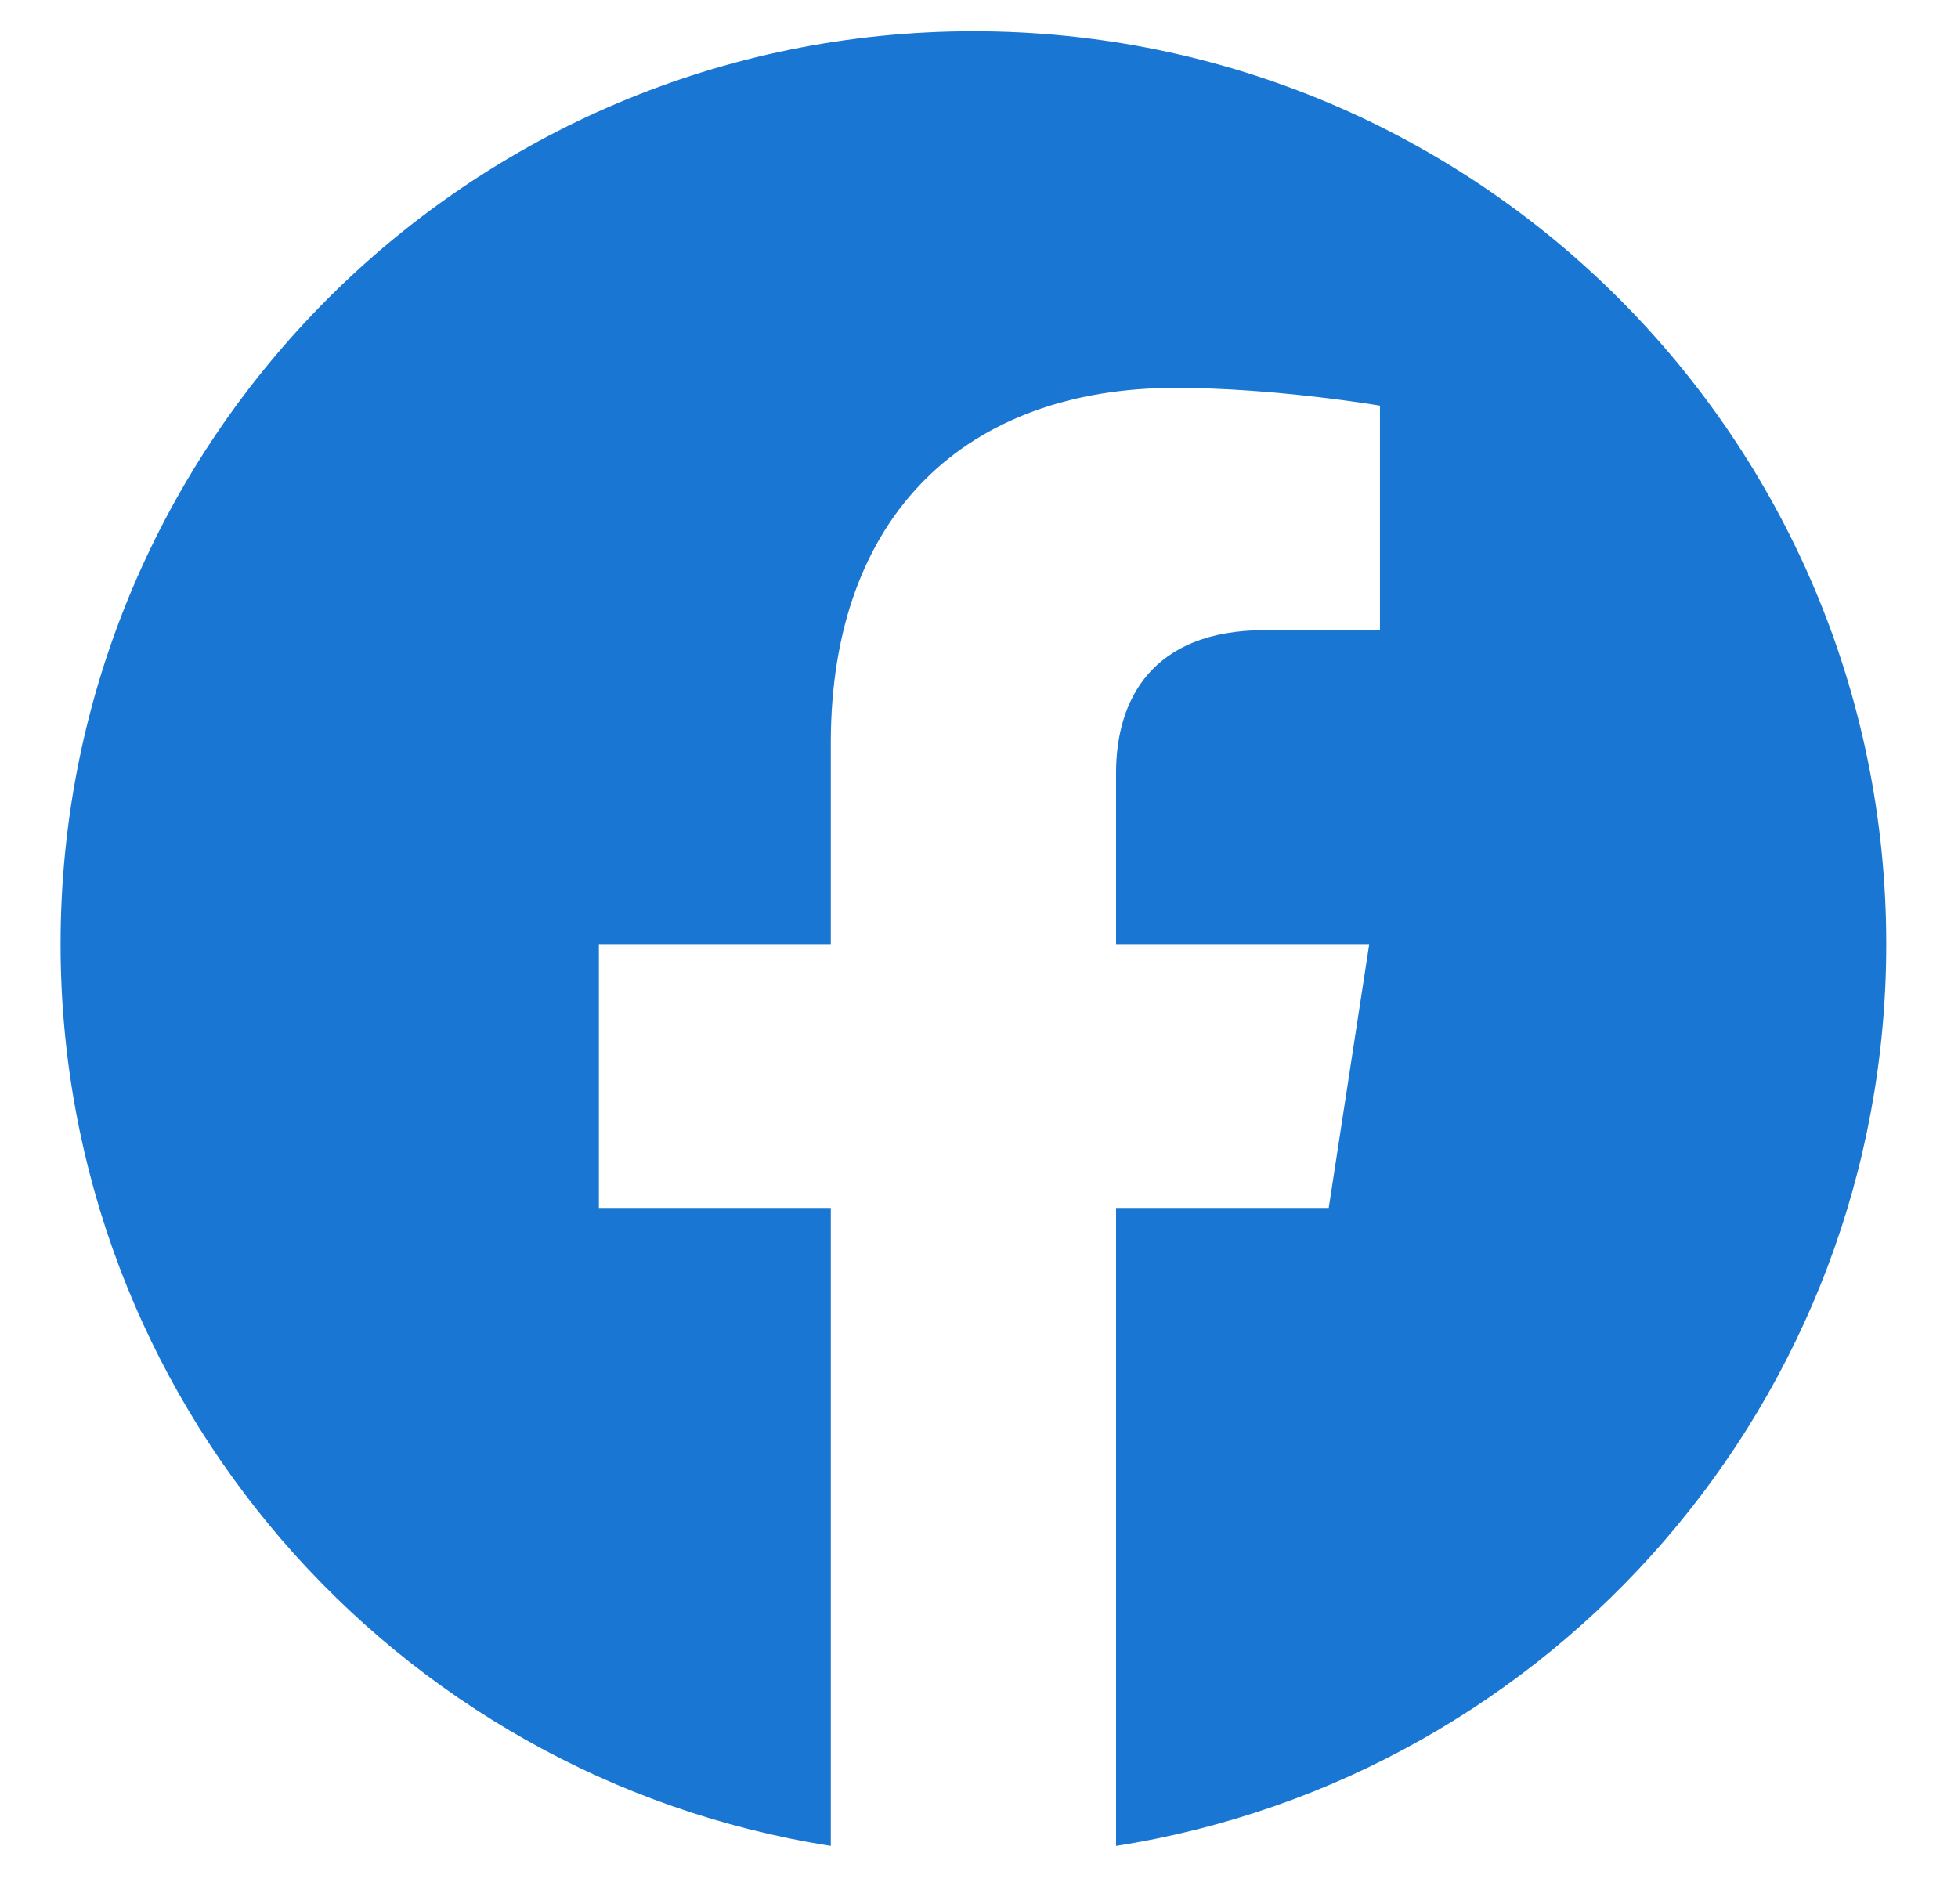 <svg xmlns="http://www.w3.org/2000/svg" width="36" height="35" viewBox="0 0 36 35" fill="none"><g clip-path="url(#clip0_97_1107)"><path d="M34.681 17.358C34.681 8.086 27.169 0.574 17.898 0.574C8.626 0.574 1.114 8.086 1.114 17.358C1.114 25.735 7.251 32.678 15.275 33.938V22.209H11.011V17.358H15.275V13.66C15.275 9.454 17.779 7.131 21.614 7.131C23.451 7.131 25.372 7.458 25.372 7.458V11.586H23.255C21.17 11.586 20.52 12.88 20.52 14.207V17.358H25.175L24.43 22.209H20.52V33.938C28.544 32.678 34.681 25.735 34.681 17.358Z" fill="#1976D2"></path></g><defs><clipPath id="clip0_97_1107"><rect width="34.65" height="34.65" fill="white" transform="translate(0.573 0.033)"></rect></clipPath></defs></svg>